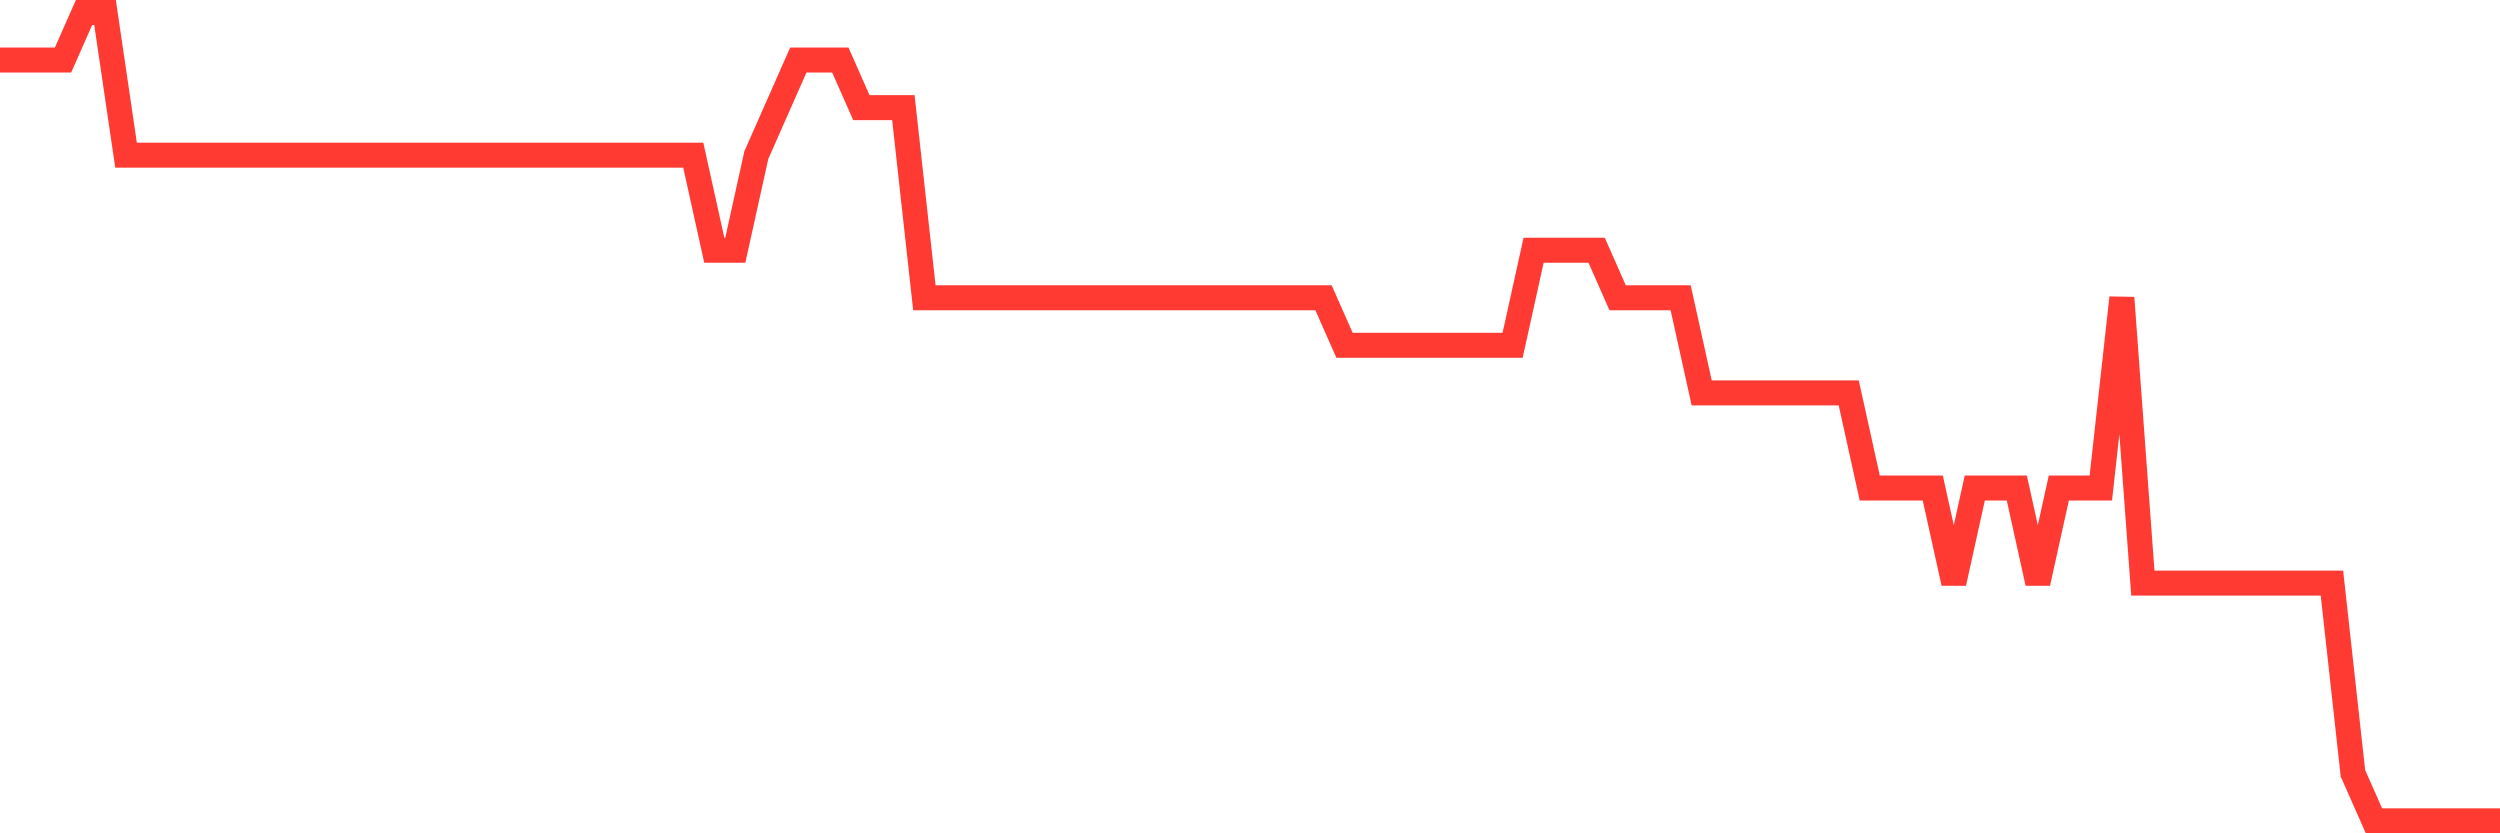 <svg
  xmlns="http://www.w3.org/2000/svg"
  xmlns:xlink="http://www.w3.org/1999/xlink"
  width="120"
  height="40"
  viewBox="0 0 120 40"
  preserveAspectRatio="none"
>
  <polyline
    points="0,2.882 1.008,2.882 2.017,2.882 3.025,2.882 4.034,0.6 5.042,0.6 6.05,7.447 7.059,7.447 8.067,7.447 9.076,7.447 10.084,7.447 11.092,7.447 12.101,7.447 13.109,7.447 14.118,7.447 15.126,7.447 16.134,7.447 17.143,7.447 18.151,7.447 19.16,7.447 20.168,7.447 21.176,7.447 22.185,7.447 23.193,7.447 24.202,7.447 25.21,7.447 26.218,7.447 27.227,7.447 28.235,7.447 29.244,7.447 30.252,7.447 31.261,7.447 32.269,7.447 33.277,7.447 34.286,12.012 35.294,12.012 36.303,7.447 37.311,5.165 38.319,2.882 39.328,2.882 40.336,2.882 41.345,5.165 42.353,5.165 43.361,5.165 44.37,14.294 45.378,14.294 46.387,14.294 47.395,14.294 48.403,14.294 49.412,14.294 50.42,14.294 51.429,14.294 52.437,14.294 53.445,14.294 54.454,14.294 55.462,14.294 56.471,14.294 57.479,14.294 58.487,14.294 59.496,14.294 60.504,14.294 61.513,14.294 62.521,14.294 63.529,14.294 64.538,16.576 65.546,16.576 66.555,16.576 67.563,16.576 68.571,16.576 69.58,16.576 70.588,16.576 71.597,16.576 72.605,16.576 73.613,12.012 74.622,12.012 75.63,12.012 76.639,12.012 77.647,14.294 78.655,14.294 79.664,14.294 80.672,14.294 81.681,18.859 82.689,18.859 83.697,18.859 84.706,18.859 85.714,18.859 86.723,18.859 87.731,18.859 88.739,18.859 89.748,23.424 90.756,23.424 91.765,23.424 92.773,23.424 93.782,27.988 94.79,23.424 95.798,23.424 96.807,23.424 97.815,27.988 98.824,23.424 99.832,23.424 100.84,23.424 101.849,14.294 102.857,27.988 103.866,27.988 104.874,27.988 105.882,27.988 106.891,27.988 107.899,27.988 108.908,27.988 109.916,27.988 110.924,27.988 111.933,27.988 112.941,37.118 113.95,39.4 114.958,39.4 115.966,39.4 116.975,39.4 117.983,39.4 118.992,39.4 120,39.4"
    fill="none"
    stroke="#ff3a33"
    stroke-width="1.2"
  >
  </polyline>
</svg>